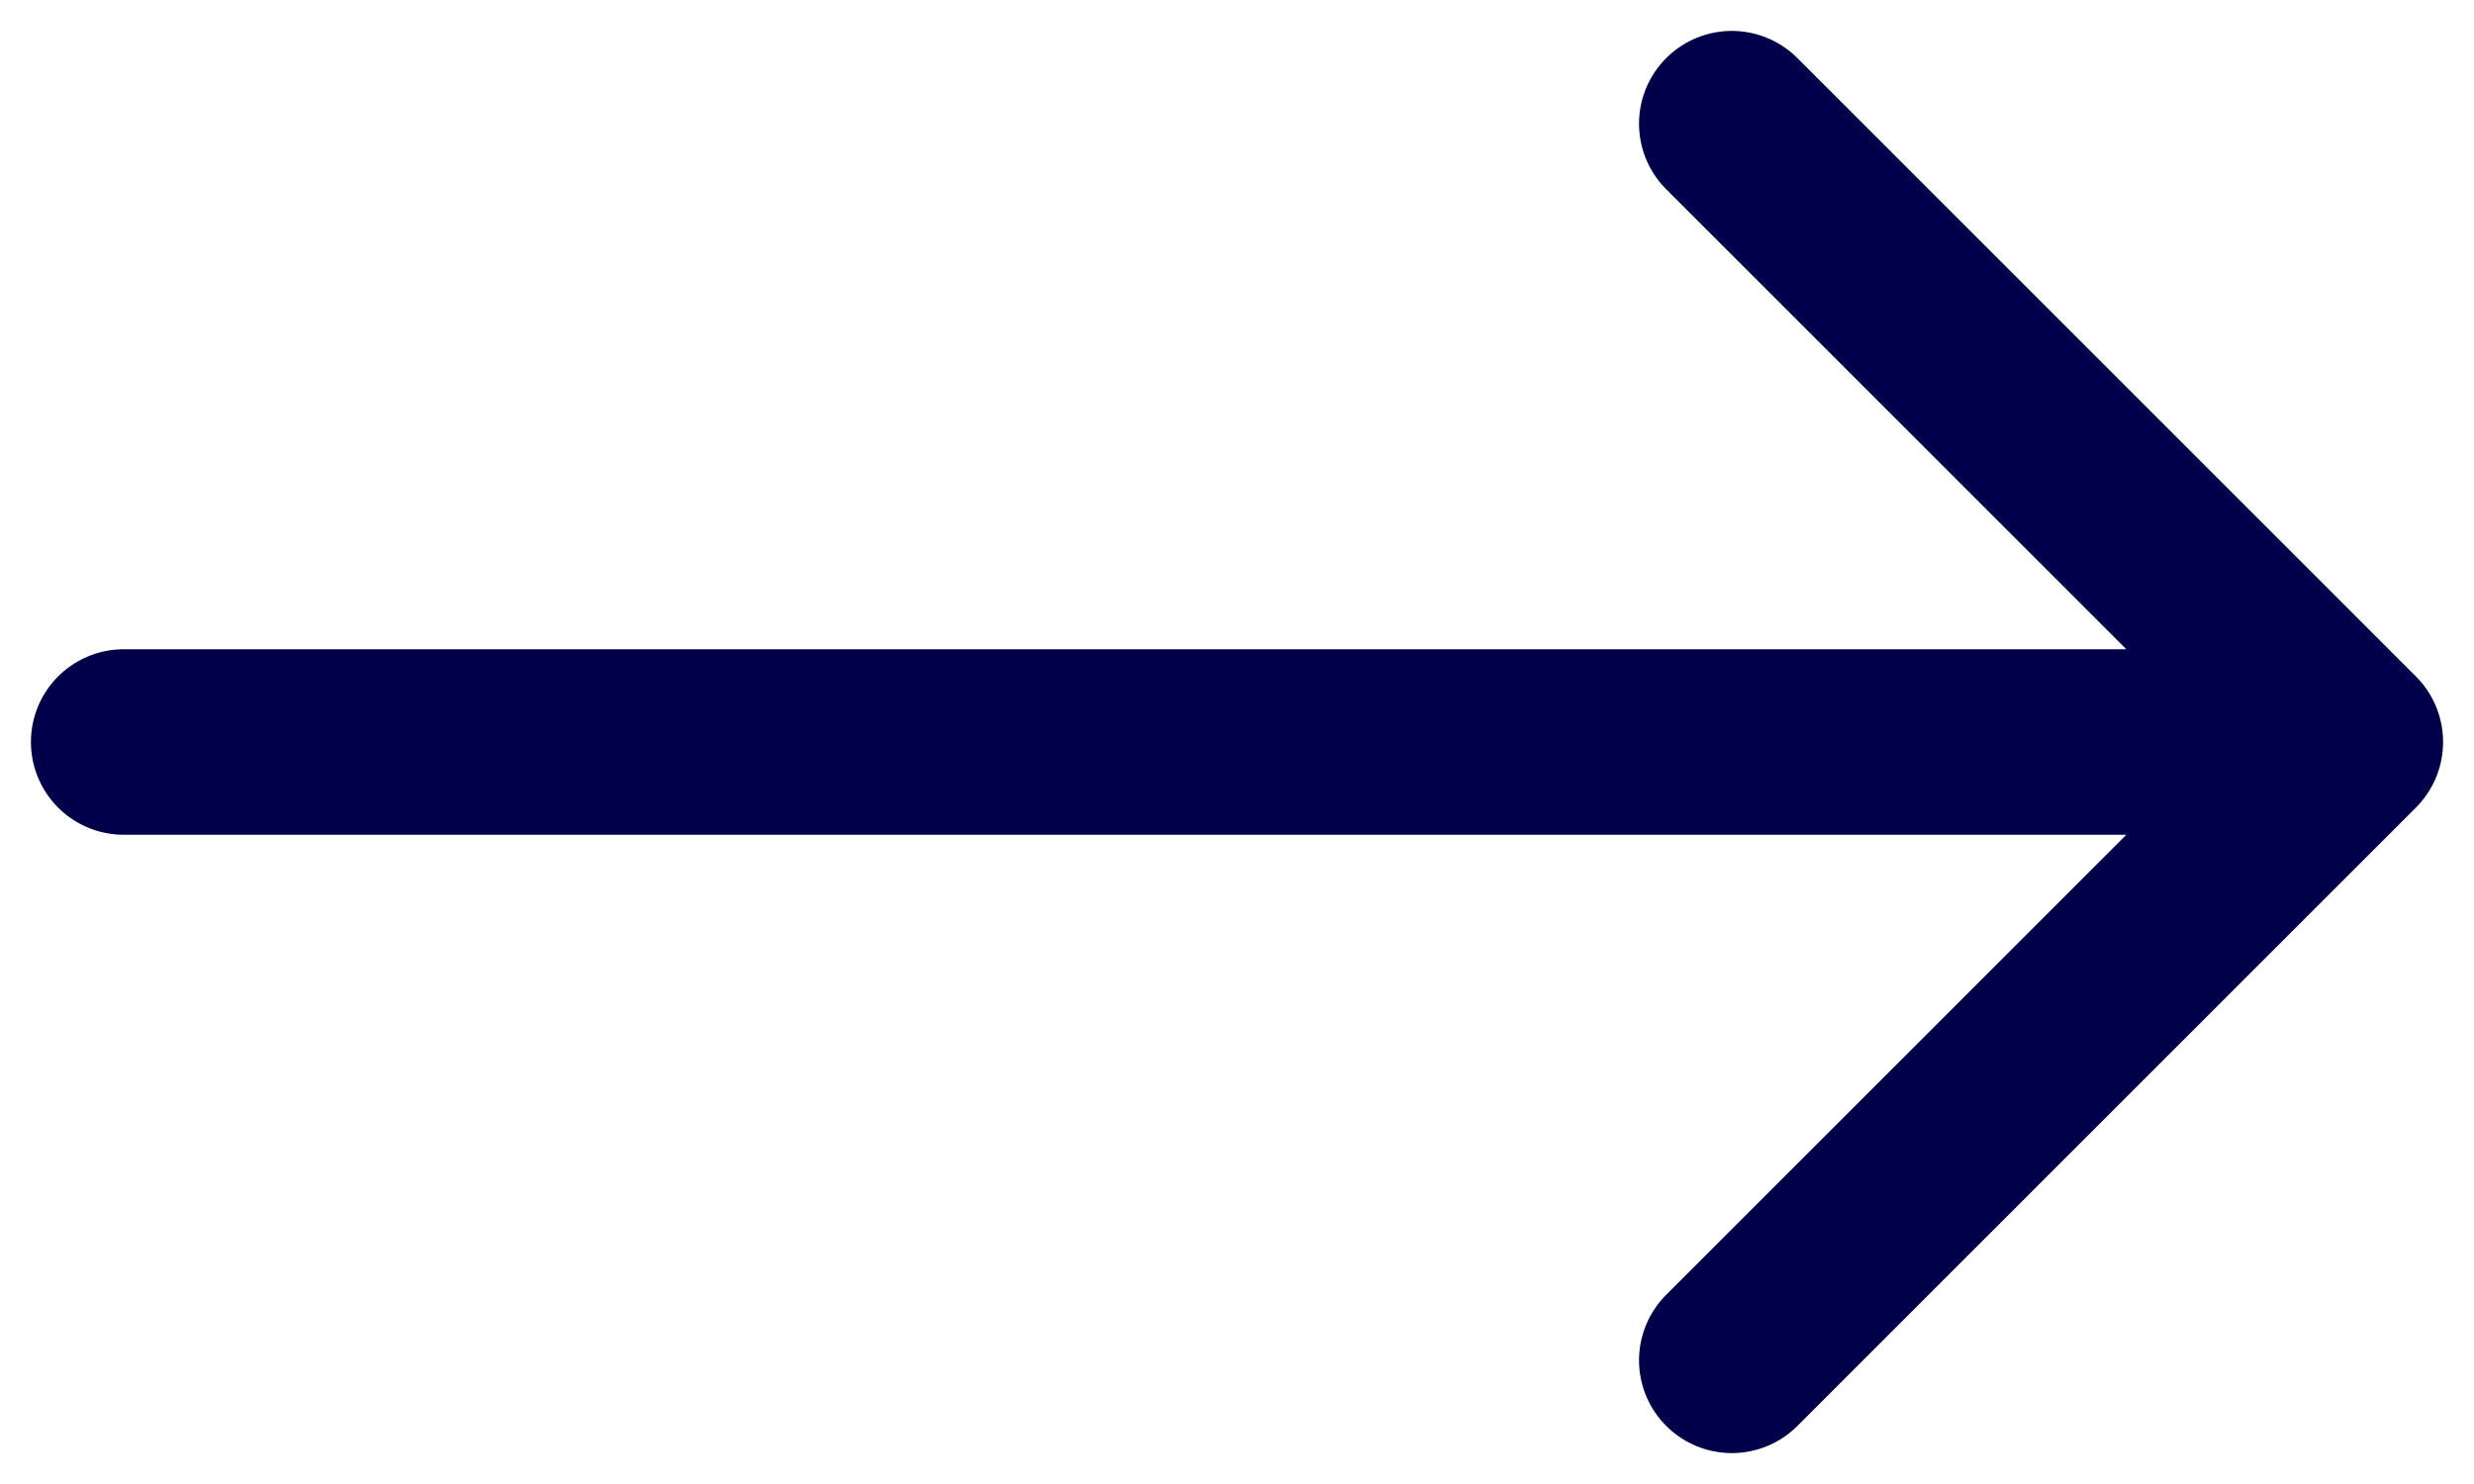 <?xml version="1.0" encoding="UTF-8"?> <svg xmlns="http://www.w3.org/2000/svg" width="20" height="12" viewBox="0 0 20 12" fill="none"><path d="M19 6L14 1M19 6L14 11M19 6H1" stroke="#00004A" stroke-width="1.5" stroke-linecap="round" stroke-linejoin="round"></path></svg> 